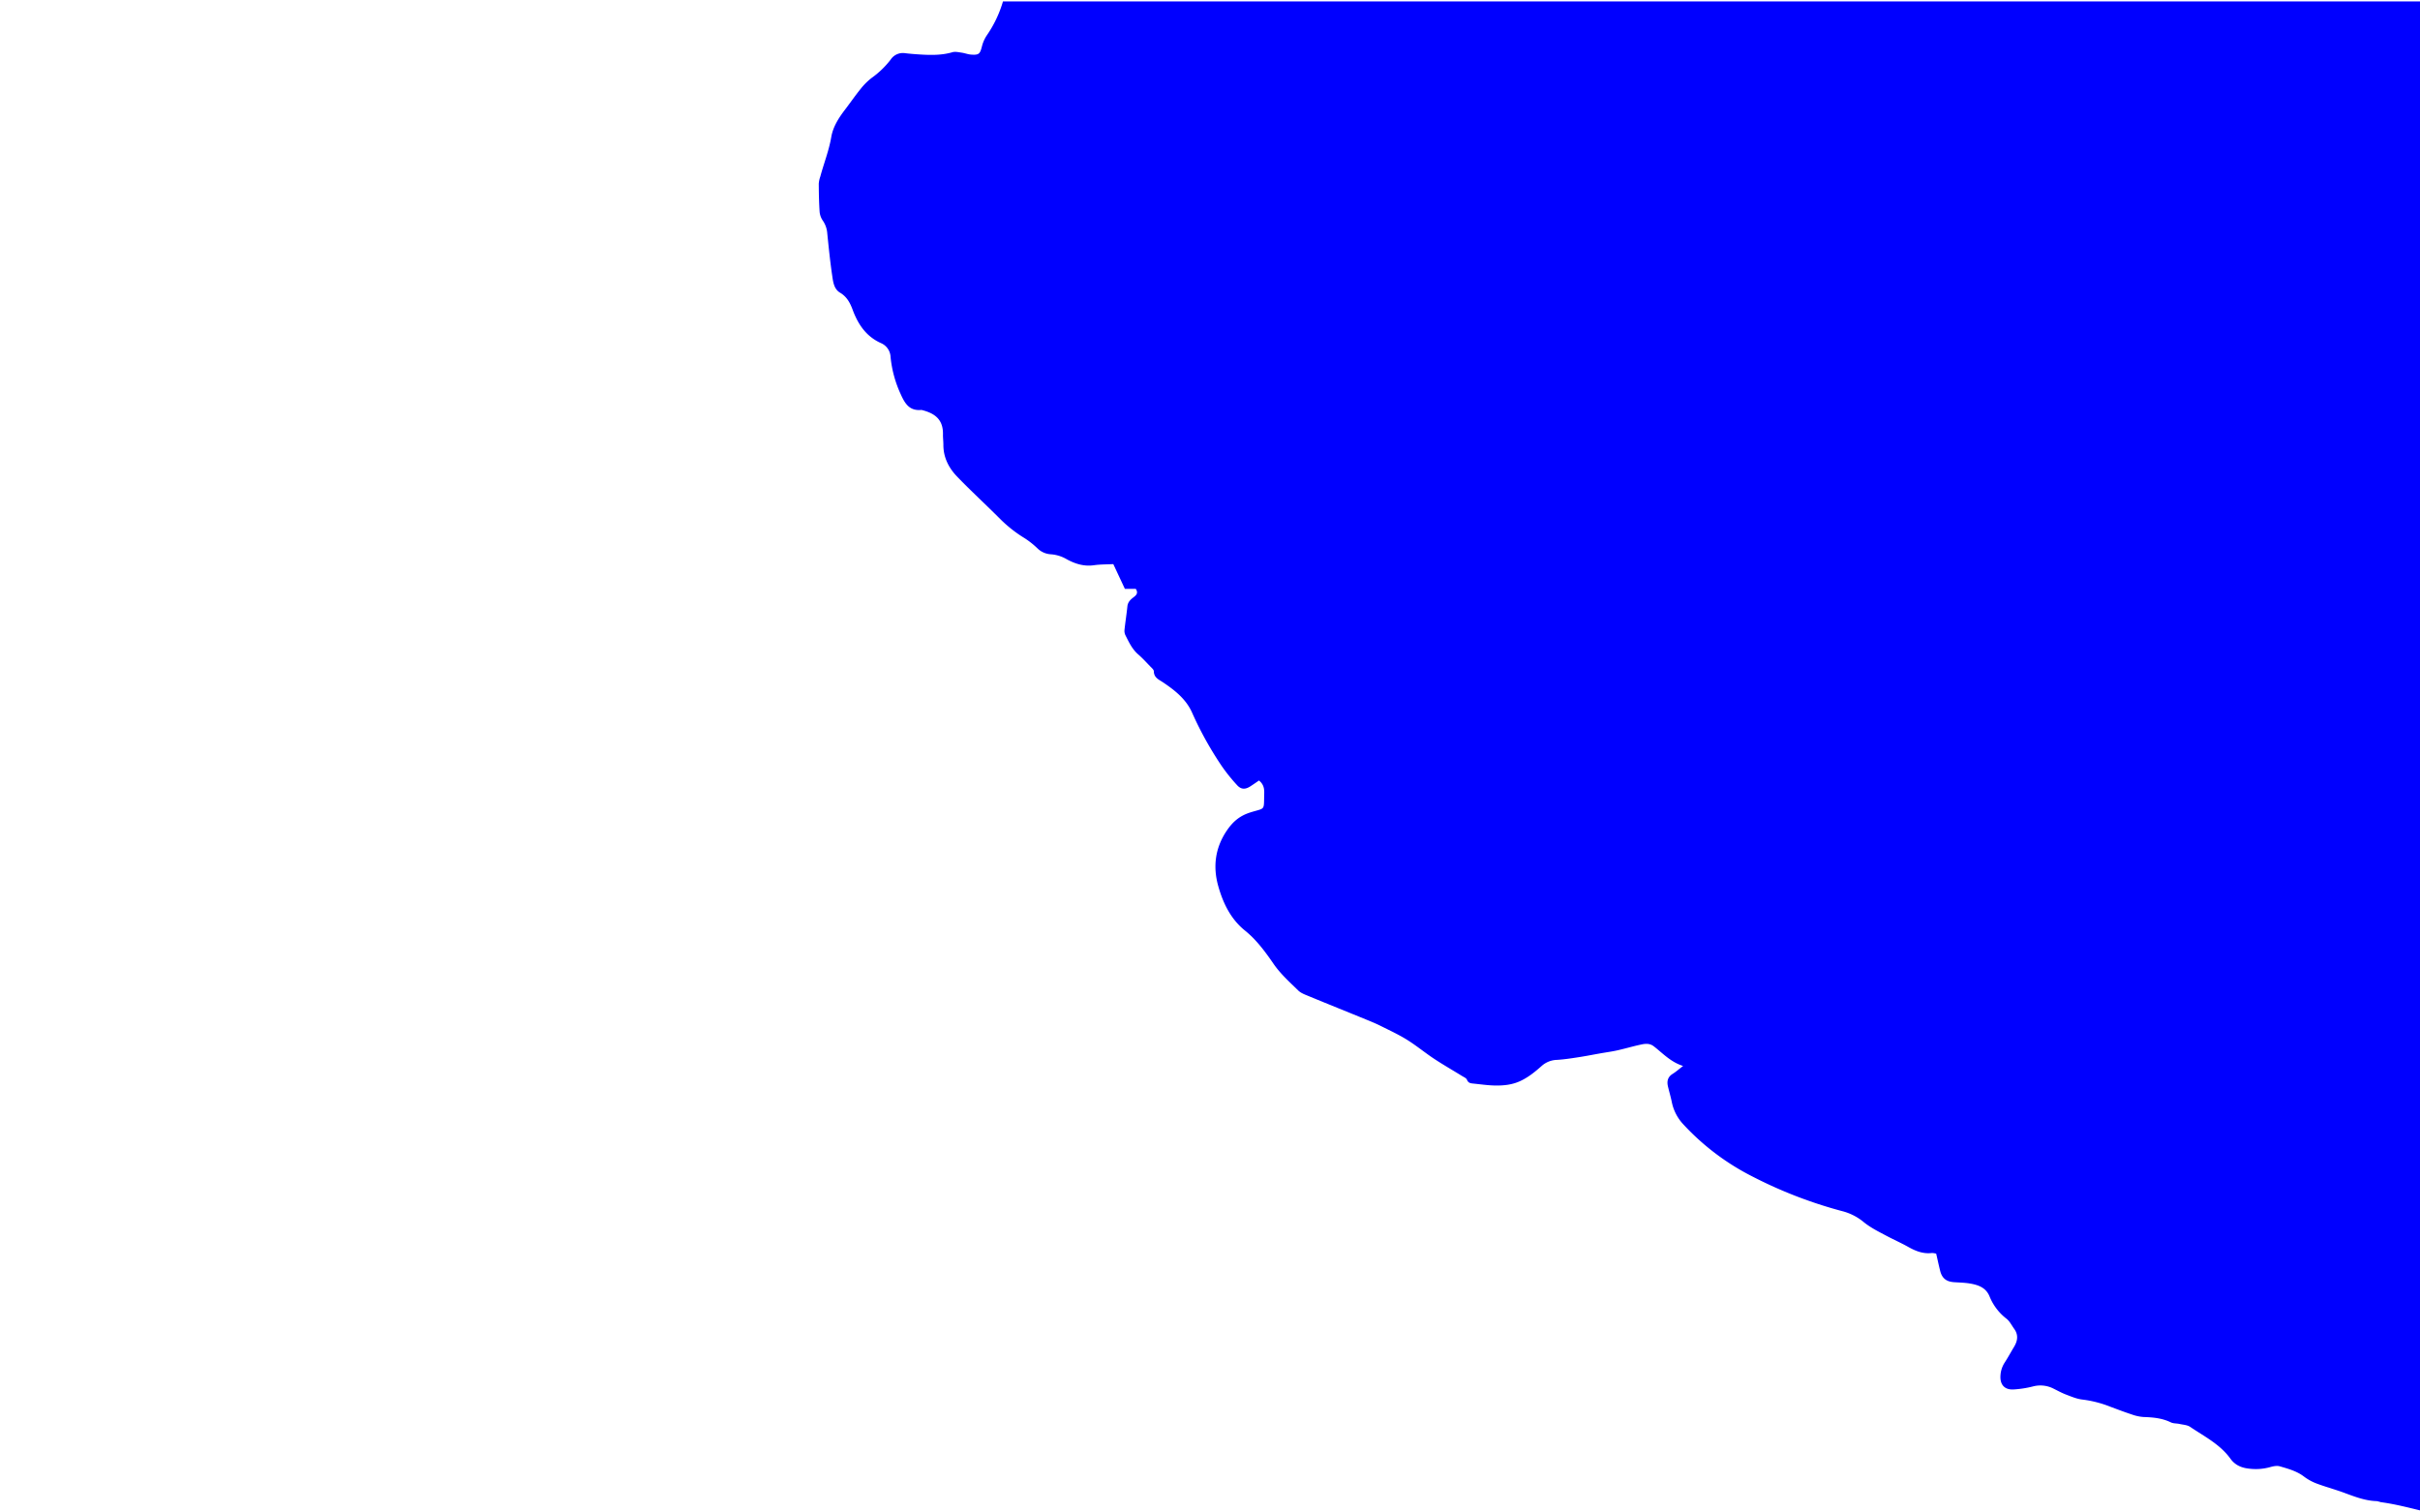 <?xml version="1.0" encoding="utf-8"?>
<svg xmlns="http://www.w3.org/2000/svg" id="_23" data-name="23" viewBox="0 0 1440 900">
  <defs>
    <style>.cls-1{fill:blue;}</style>
  </defs>
  <title>22-Gr23-Scarborough-south-bay Blue</title>
  <path class="cls-1" d="M1441.29,899.07c-8.17-2-16.32-4.11-24.68-5.23a22.29,22.29,0,0,0-2.3-.6c-7.36-.19-14-3-20.76-5.45-5-1.76-10.07-3.16-15-5a30.2,30.2,0,0,1-7.52-4.11c-4.33-3.31-9.43-4.69-14.46-6.15-1.82-.53-4.12,0-6.06.56a31.7,31.7,0,0,1-12.31.81c-4.63-.49-8.32-2.19-11-5.91-6.19-8.58-15.5-13.21-23.93-18.91-1.73-1.18-4.21-1.28-6.38-1.76-1.71-.39-3.64-.21-5.15-.95-5.19-2.55-10.68-3-16.3-3.19a25.76,25.76,0,0,1-7-1.53c-4.25-1.39-8.44-3-12.63-4.55a66.9,66.9,0,0,0-16.64-4.29c-3.26-.35-6.45-1.71-9.56-2.89-2.68-1-5.22-2.41-7.8-3.68a17.17,17.17,0,0,0-12.09-1.25A61.9,61.9,0,0,1,1198,826.8c-5.39.22-8-3.07-7.64-8.32a15.77,15.77,0,0,1,2.47-7.62c2-3.09,3.75-6.33,5.64-9.47,2.16-3.59,2.64-7.16,0-10.74-1.48-2.06-2.66-4.52-4.59-6a31.77,31.77,0,0,1-10-13.19c-2.17-5.33-6.77-6.88-11.75-7.72-3.14-.53-6.36-.55-9.55-.79-4.47-.33-7-2.38-8.09-6.67-.85-3.38-1.58-6.8-2.38-10.29a10.7,10.7,0,0,0-2.57-.39c-5.19.63-9.67-1.16-14.09-3.64-4.17-2.35-8.58-4.28-12.81-6.53-4.91-2.62-9.85-5-14.25-8.71a32.78,32.78,0,0,0-12.37-6.08,265.49,265.49,0,0,1-53.53-20.71,145,145,0,0,1-41-31.06,27.34,27.34,0,0,1-6.7-13.09c-.63-3.13-1.56-6.2-2.29-9.31s-.13-5.63,2.78-7.45c2-1.24,3.73-2.81,6.23-4.72-7.45-2.36-12.07-7.55-17.44-11.7-2.46-1.9-5.14-1.59-7.78-1-4.68,1-9.29,2.39-14,3.43-3.26.73-6.59,1.16-9.89,1.75-4.38.77-8.75,1.65-13.16,2.32-4.24.66-8.49,1.31-12.77,1.58a14.22,14.22,0,0,0-9.08,3.58c-3.8,3.37-7.71,6.6-12.44,8.86-5.12,2.45-10.42,2.94-15.85,2.8-4.14-.11-8.27-.73-12.41-1.14-1.59-.16-3-.29-3.78-2.26-.37-1-1.84-1.58-2.89-2.23-5.56-3.43-11.24-6.68-16.69-10.28s-10.53-7.83-16.08-11.29c-5-3.1-10.38-5.6-15.66-8.23-2.85-1.43-5.82-2.64-8.77-3.85-11.21-4.58-22.44-9.09-33.63-13.71-2.34-1-5-1.86-6.7-3.56-5.13-5-10.58-9.91-14.61-15.75-5-7.28-10.19-14.33-17.08-19.9-8.5-6.87-13-16.29-15.84-26.28-3.3-11.59-2-22.85,5.13-33.33,3.63-5.32,7.72-8.72,13.87-10.66,9.24-2.92,8-.68,8.31-11.45.08-2.85-.4-5.36-3.11-7.56-1.61,1.1-3.28,2.26-5,3.38-3.16,2.08-5.67,2.05-8.09-.67a103.18,103.18,0,0,1-9-11.19,206.22,206.22,0,0,1-17.69-31.81c-3.53-8.05-10.22-13.35-17.32-18.11-2.5-1.68-5.41-2.75-5.48-6.58,0-1-1.35-2.09-2.22-3-2.33-2.42-4.61-4.91-7.14-7.11-3.62-3.16-5.53-7.39-7.62-11.51a6.09,6.09,0,0,1-.46-3.2c.5-4.61,1.23-9.19,1.7-13.8.25-2.53,1.78-4,3.59-5.38,1.58-1.21,3.09-2.47,1.4-5.08h-6.49l-6.88-14.71c-4,.21-7.81.13-11.56.67-5.86.83-11.13-.83-16.07-3.51a21.61,21.61,0,0,0-9.47-3,12.38,12.38,0,0,1-8.11-3.61,50.84,50.84,0,0,0-7.5-5.94,77.61,77.61,0,0,1-14.65-11.51c-8.46-8.49-17.32-16.58-25.63-25.22-4.93-5.13-8.14-11.38-8.12-18.85,0-2.08-.28-4.16-.24-6.23.17-9-5-12.55-12.46-14.46a1.59,1.59,0,0,0-.48-.07c-7,.63-9.67-3.71-12.25-9.46a68.73,68.73,0,0,1-6-22.05,9.38,9.38,0,0,0-5.67-8.25c-8.84-3.95-13.68-11.19-16.88-19.83-1.53-4.13-3.44-7.77-7.46-10.16-3.68-2.18-4.15-6.37-4.7-10.07-1.24-8.38-2.09-16.81-2.95-25.24a15.16,15.16,0,0,0-2.62-7.55,10.93,10.93,0,0,1-1.93-5.26c-.38-5.57-.47-11.17-.51-16.77a16,16,0,0,1,.9-4.19c2.11-7.85,5.14-15.42,6.53-23.51,1-6,4.33-11.29,8.06-16.17,3.19-4.19,6.19-8.54,9.51-12.64a38.11,38.11,0,0,1,6.43-6.39A53.35,53.35,0,0,0,530,35.44a8.69,8.69,0,0,1,8.64-3.78c3,.36,6.05.59,9.08.78,6.39.39,12.74.46,19-1.36,1.69-.49,3.71,0,5.55.26s3.67,1,5.52,1.14c4.72.35,5.37-.4,6.51-4.9a21.27,21.27,0,0,1,2.84-6.47A69.83,69.83,0,0,0,596.81.85h844.48Z"/>
</svg>